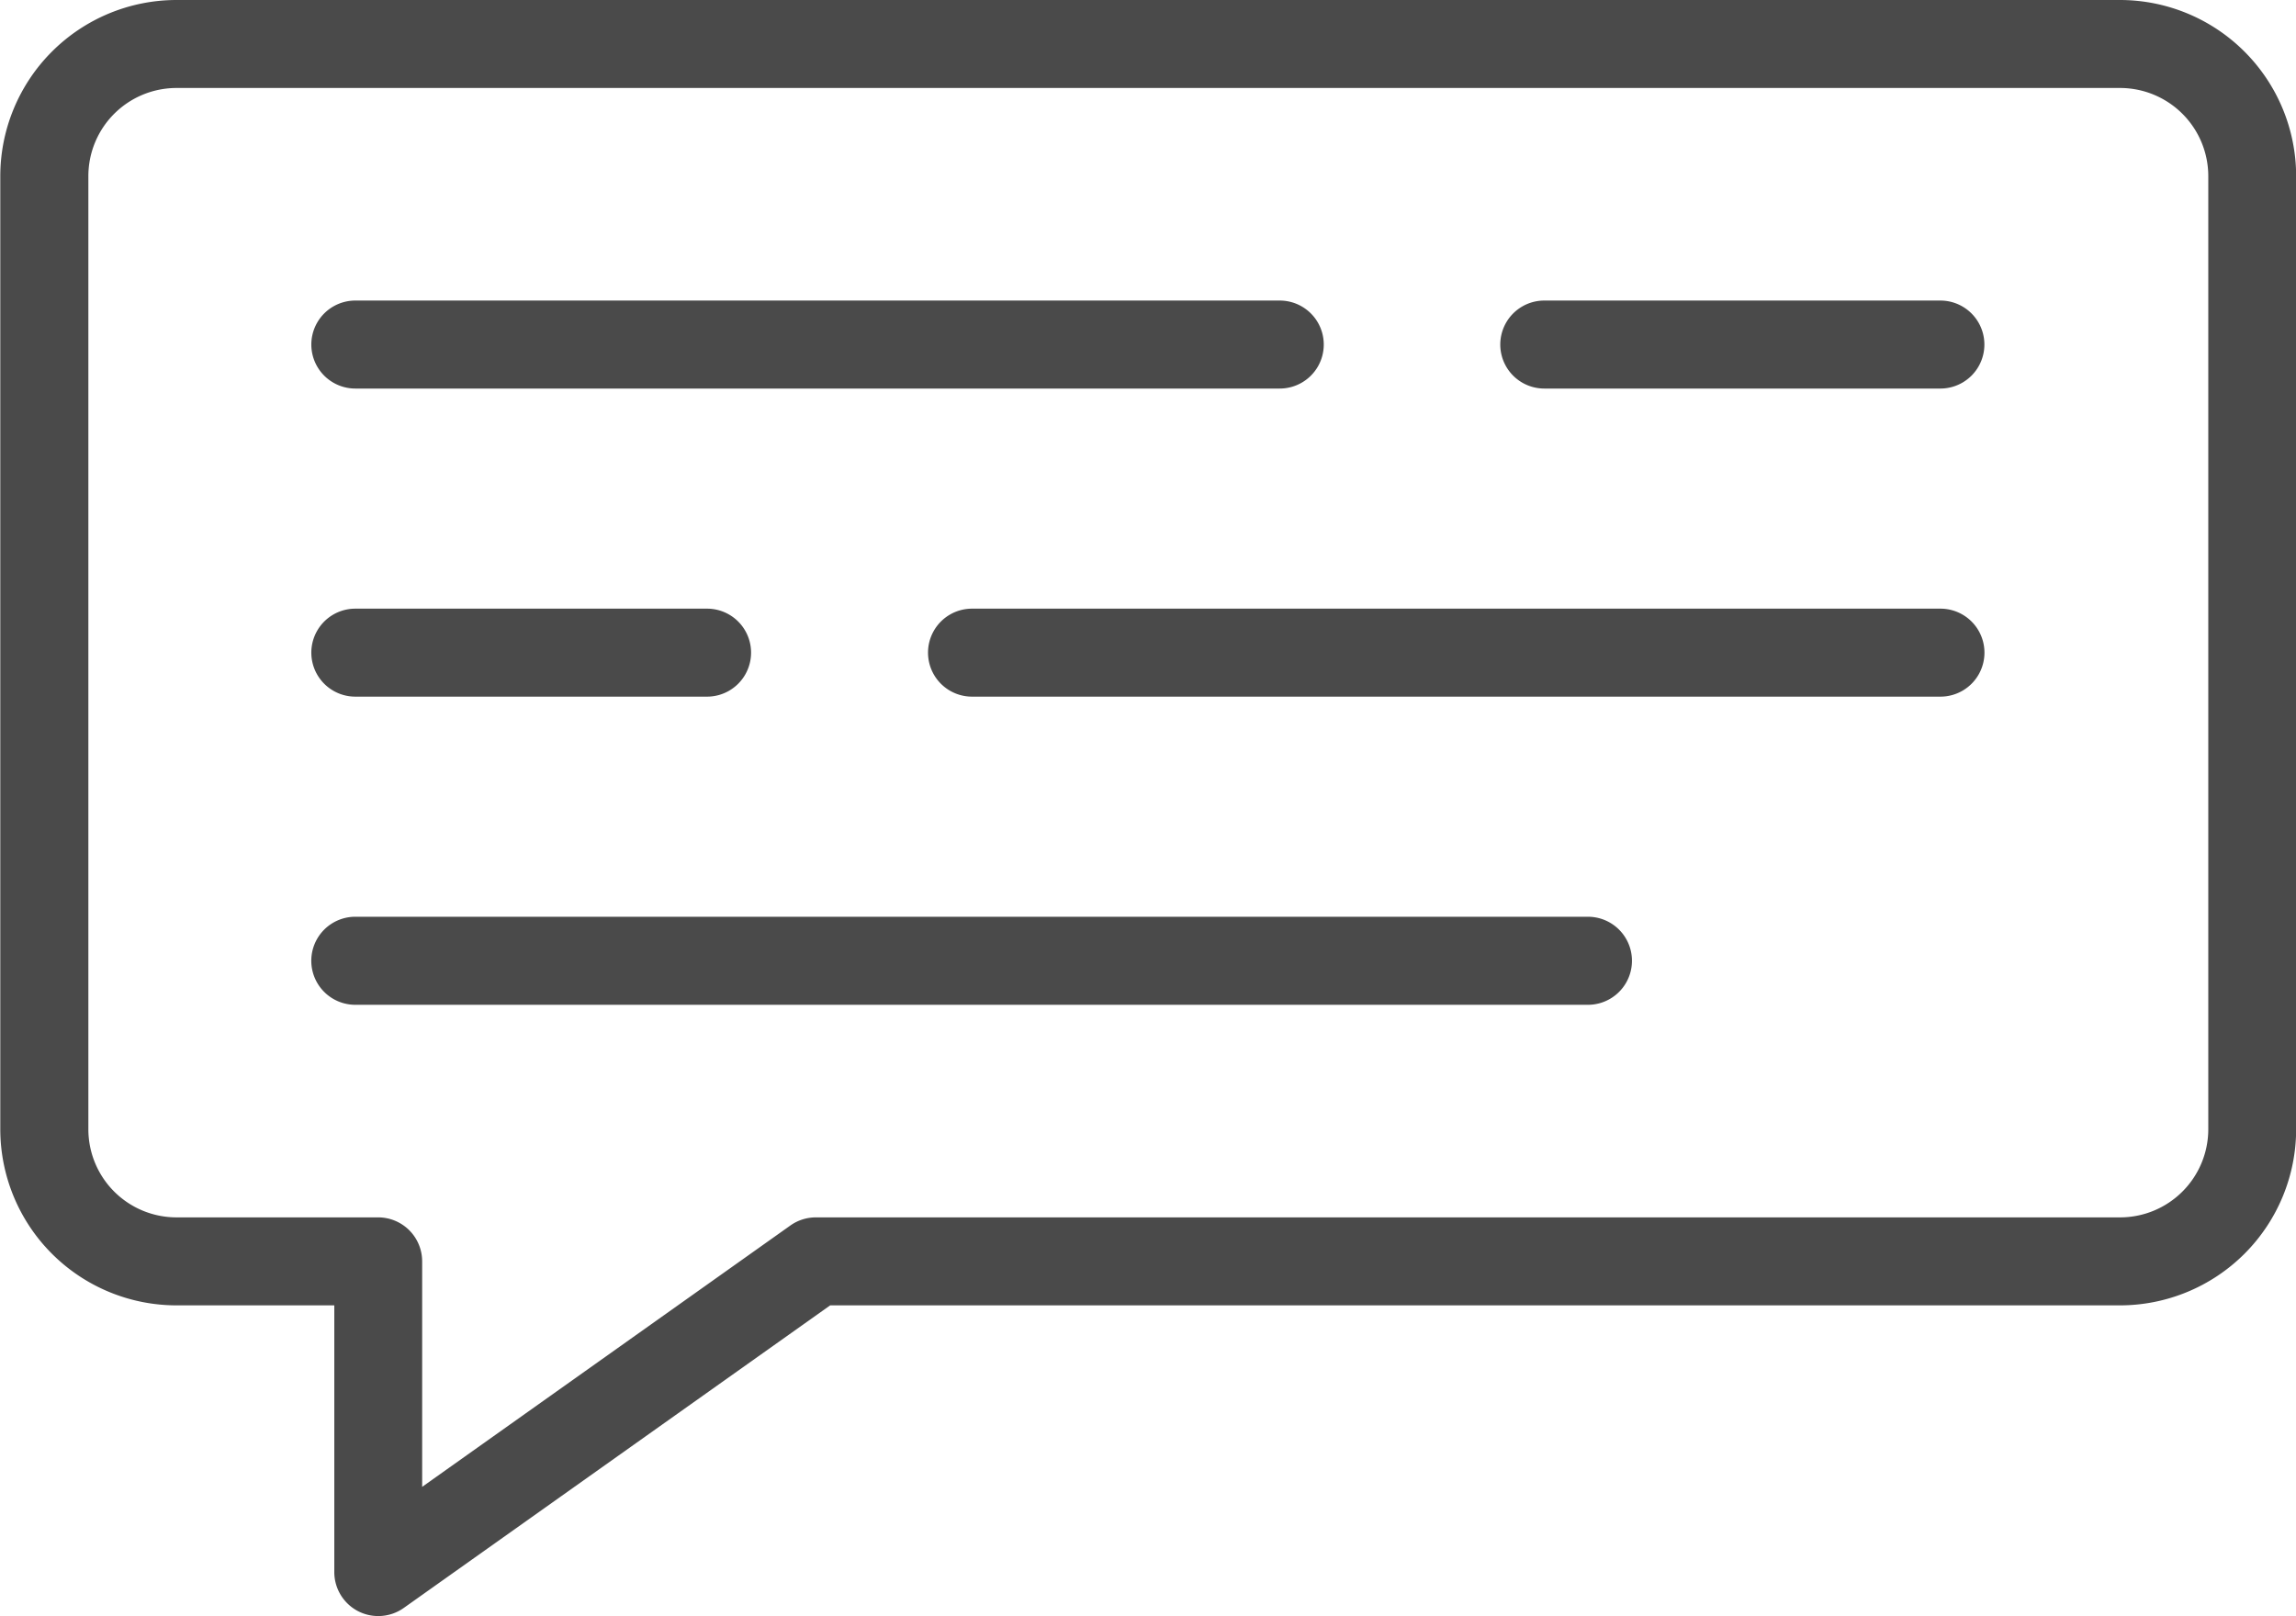 <svg xmlns="http://www.w3.org/2000/svg" width="31.985" height="22.518" viewBox="0 0 31.985 22.518">
  <g id="Group_93" data-name="Group 93" transform="translate(-165.843 -505.254)">
    <path id="Path_421" data-name="Path 421" d="M168.3,523.443h2.2v3.717a.614.614,0,0,0,.331.544.615.615,0,0,0,.637-.045l5.94-4.216h17.969a2.456,2.456,0,0,0,2.453-2.453V507.708a2.456,2.456,0,0,0-2.453-2.454H168.3a2.456,2.456,0,0,0-2.453,2.454V520.99A2.456,2.456,0,0,0,168.3,523.443Zm-1.226-15.736a1.228,1.228,0,0,1,1.226-1.227h27.079a1.229,1.229,0,0,1,1.227,1.227V520.99a1.229,1.229,0,0,1-1.227,1.227H177.21a.614.614,0,0,0-.355.112l-5.131,3.643v-3.143a.613.613,0,0,0-.613-.612H168.3a1.228,1.228,0,0,1-1.226-1.227Z" fill="#4a4a4a"/>
    <path id="Path_422" data-name="Path 422" d="M191.242,511.447h5.518a.613.613,0,1,0,0-1.226h-5.518a.613.613,0,1,0,0,1.226Z" transform="translate(-3.886 -0.779)" fill="#4a4a4a"/>
    <path id="Path_423" data-name="Path 423" d="M171.6,511.447h12.878a.613.613,0,1,0,0-1.226H171.6a.613.613,0,1,0,0,1.226Z" transform="translate(-0.807 -0.779)" fill="#4a4a4a"/>
    <path id="Path_424" data-name="Path 424" d="M195.278,515.312H181.787a.613.613,0,1,0,0,1.226h13.491a.613.613,0,1,0,0-1.226Z" transform="translate(-2.403 -1.577)" fill="#4a4a4a"/>
    <path id="Path_425" data-name="Path 425" d="M171.6,516.538h4.9a.613.613,0,1,0,0-1.226h-4.9a.613.613,0,1,0,0,1.226Z" transform="translate(-0.807 -1.577)" fill="#4a4a4a"/>
    <path id="Path_426" data-name="Path 426" d="M171.6,521.63h17.171a.613.613,0,0,0,0-1.227H171.6a.613.613,0,0,0,0,1.227Z" transform="translate(-0.807 -2.375)" fill="#4a4a4a"/>
  </g>
</svg>
